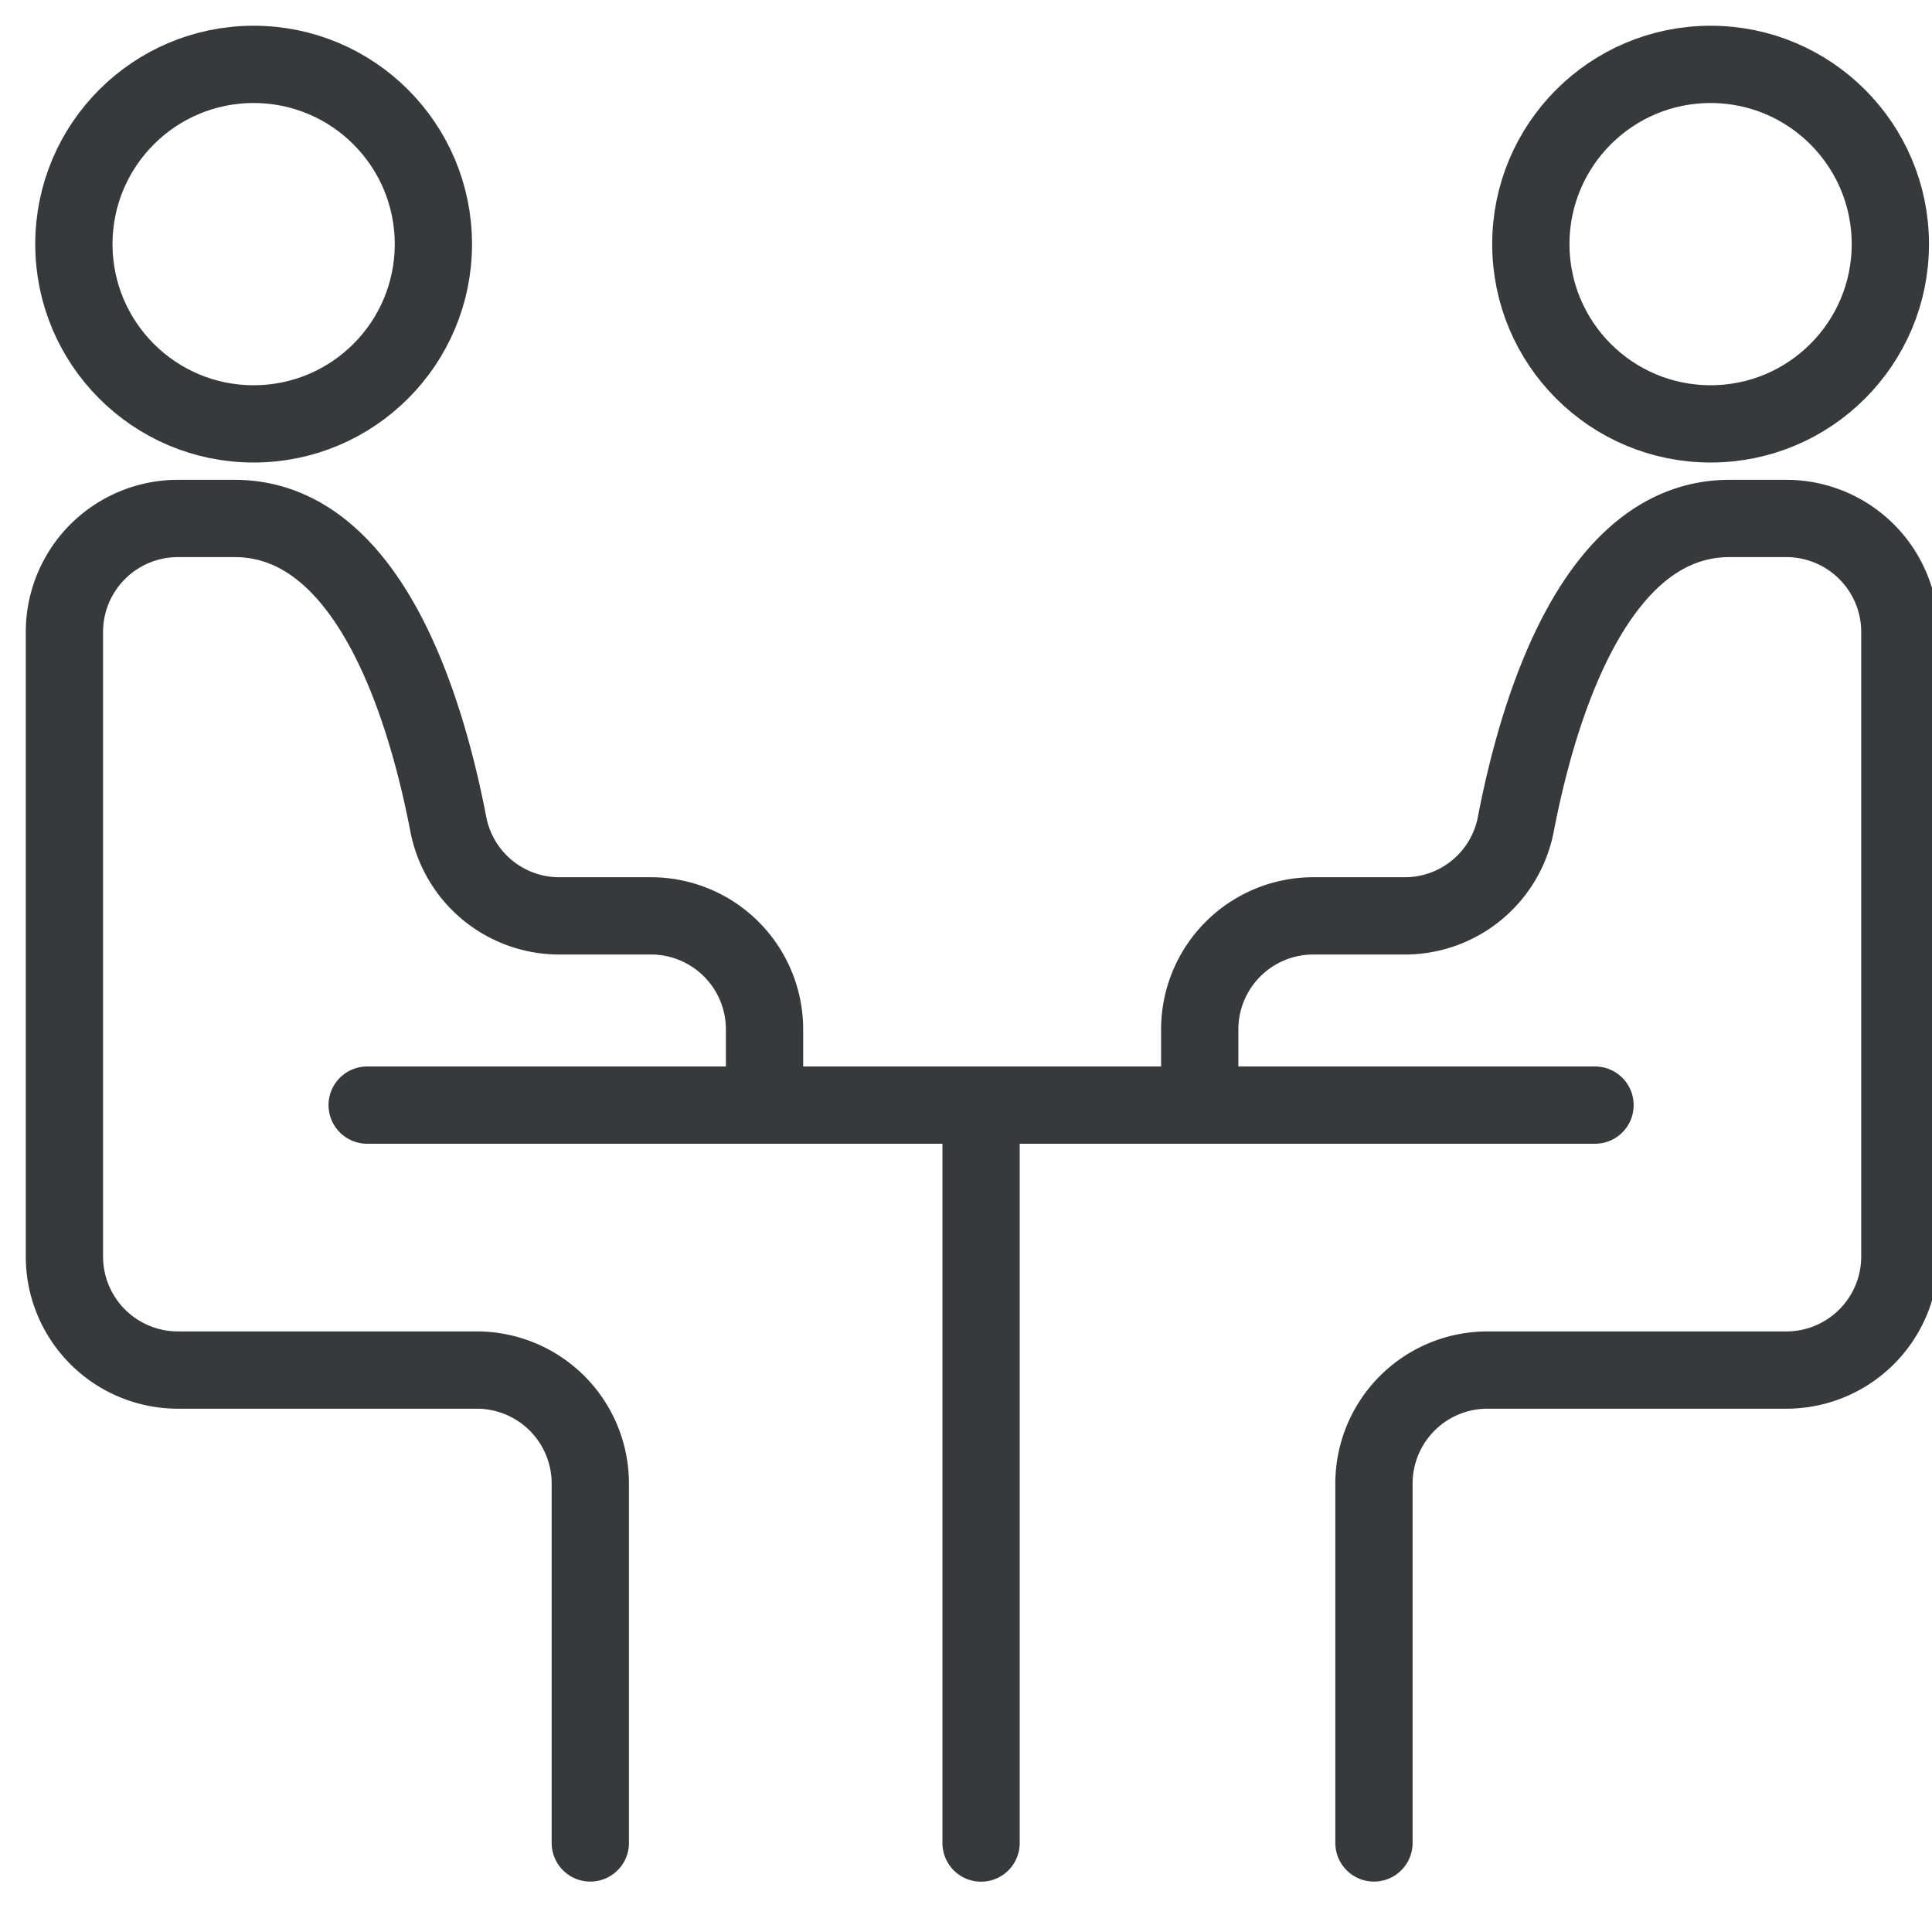 <svg xmlns="http://www.w3.org/2000/svg" xmlns:xlink="http://www.w3.org/1999/xlink" width="50" height="50" viewBox="0 0 50 50"><defs><clipPath id="a"><rect width="50" height="50" transform="translate(-15308 -18856)" fill="#fff" stroke="#707070" stroke-width="1"/></clipPath></defs><g transform="translate(15308 18856)" clip-path="url(#a)"><g transform="translate(-15306.333 -18854.334)"><circle cx="4.652" cy="4.652" r="4.652" transform="translate(0.245)" fill="none" stroke="#38393a" stroke-linecap="round" stroke-linejoin="round" stroke-width="2"/><path d="M132.119,56.6V54.722a2.938,2.938,0,0,0-2.938-2.938H126.8a2.925,2.925,0,0,1-2.867-2.385c-.586-3.038-2.064-7.9-5.529-7.9h-1.469A2.938,2.938,0,0,0,114,44.438V60.6a2.938,2.938,0,0,0,2.938,2.938h7.734a2.938,2.938,0,0,1,2.938,2.938v9.3" transform="translate(-114 -29.747)" fill="none" stroke="#38393a" stroke-linecap="round" stroke-linejoin="round" stroke-width="2"/><circle cx="4.652" cy="4.652" r="4.652" transform="translate(37.951)" fill="none" stroke="#38393a" stroke-linecap="round" stroke-linejoin="round" stroke-width="2"/><path d="M174,56.6V54.722a2.938,2.938,0,0,1,2.938-2.938h2.378a2.925,2.925,0,0,0,2.867-2.385c.586-3.038,2.064-7.9,5.529-7.9h1.469a2.938,2.938,0,0,1,2.938,2.938V60.6a2.938,2.938,0,0,1-2.938,2.938h-7.734a2.938,2.938,0,0,0-2.938,2.938v9.3" transform="translate(-144.618 -29.747)" fill="none" stroke="#38393a" stroke-linecap="round" stroke-linejoin="round" stroke-width="2"/><line x2="31.777" transform="translate(7.835 26.934)" fill="none" stroke="#38393a" stroke-linecap="round" stroke-linejoin="round" stroke-width="2"/><line y2="19.098" transform="translate(23.723 26.934)" fill="none" stroke="#38393a" stroke-linecap="round" stroke-linejoin="round" stroke-width="2"/></g></g></svg>